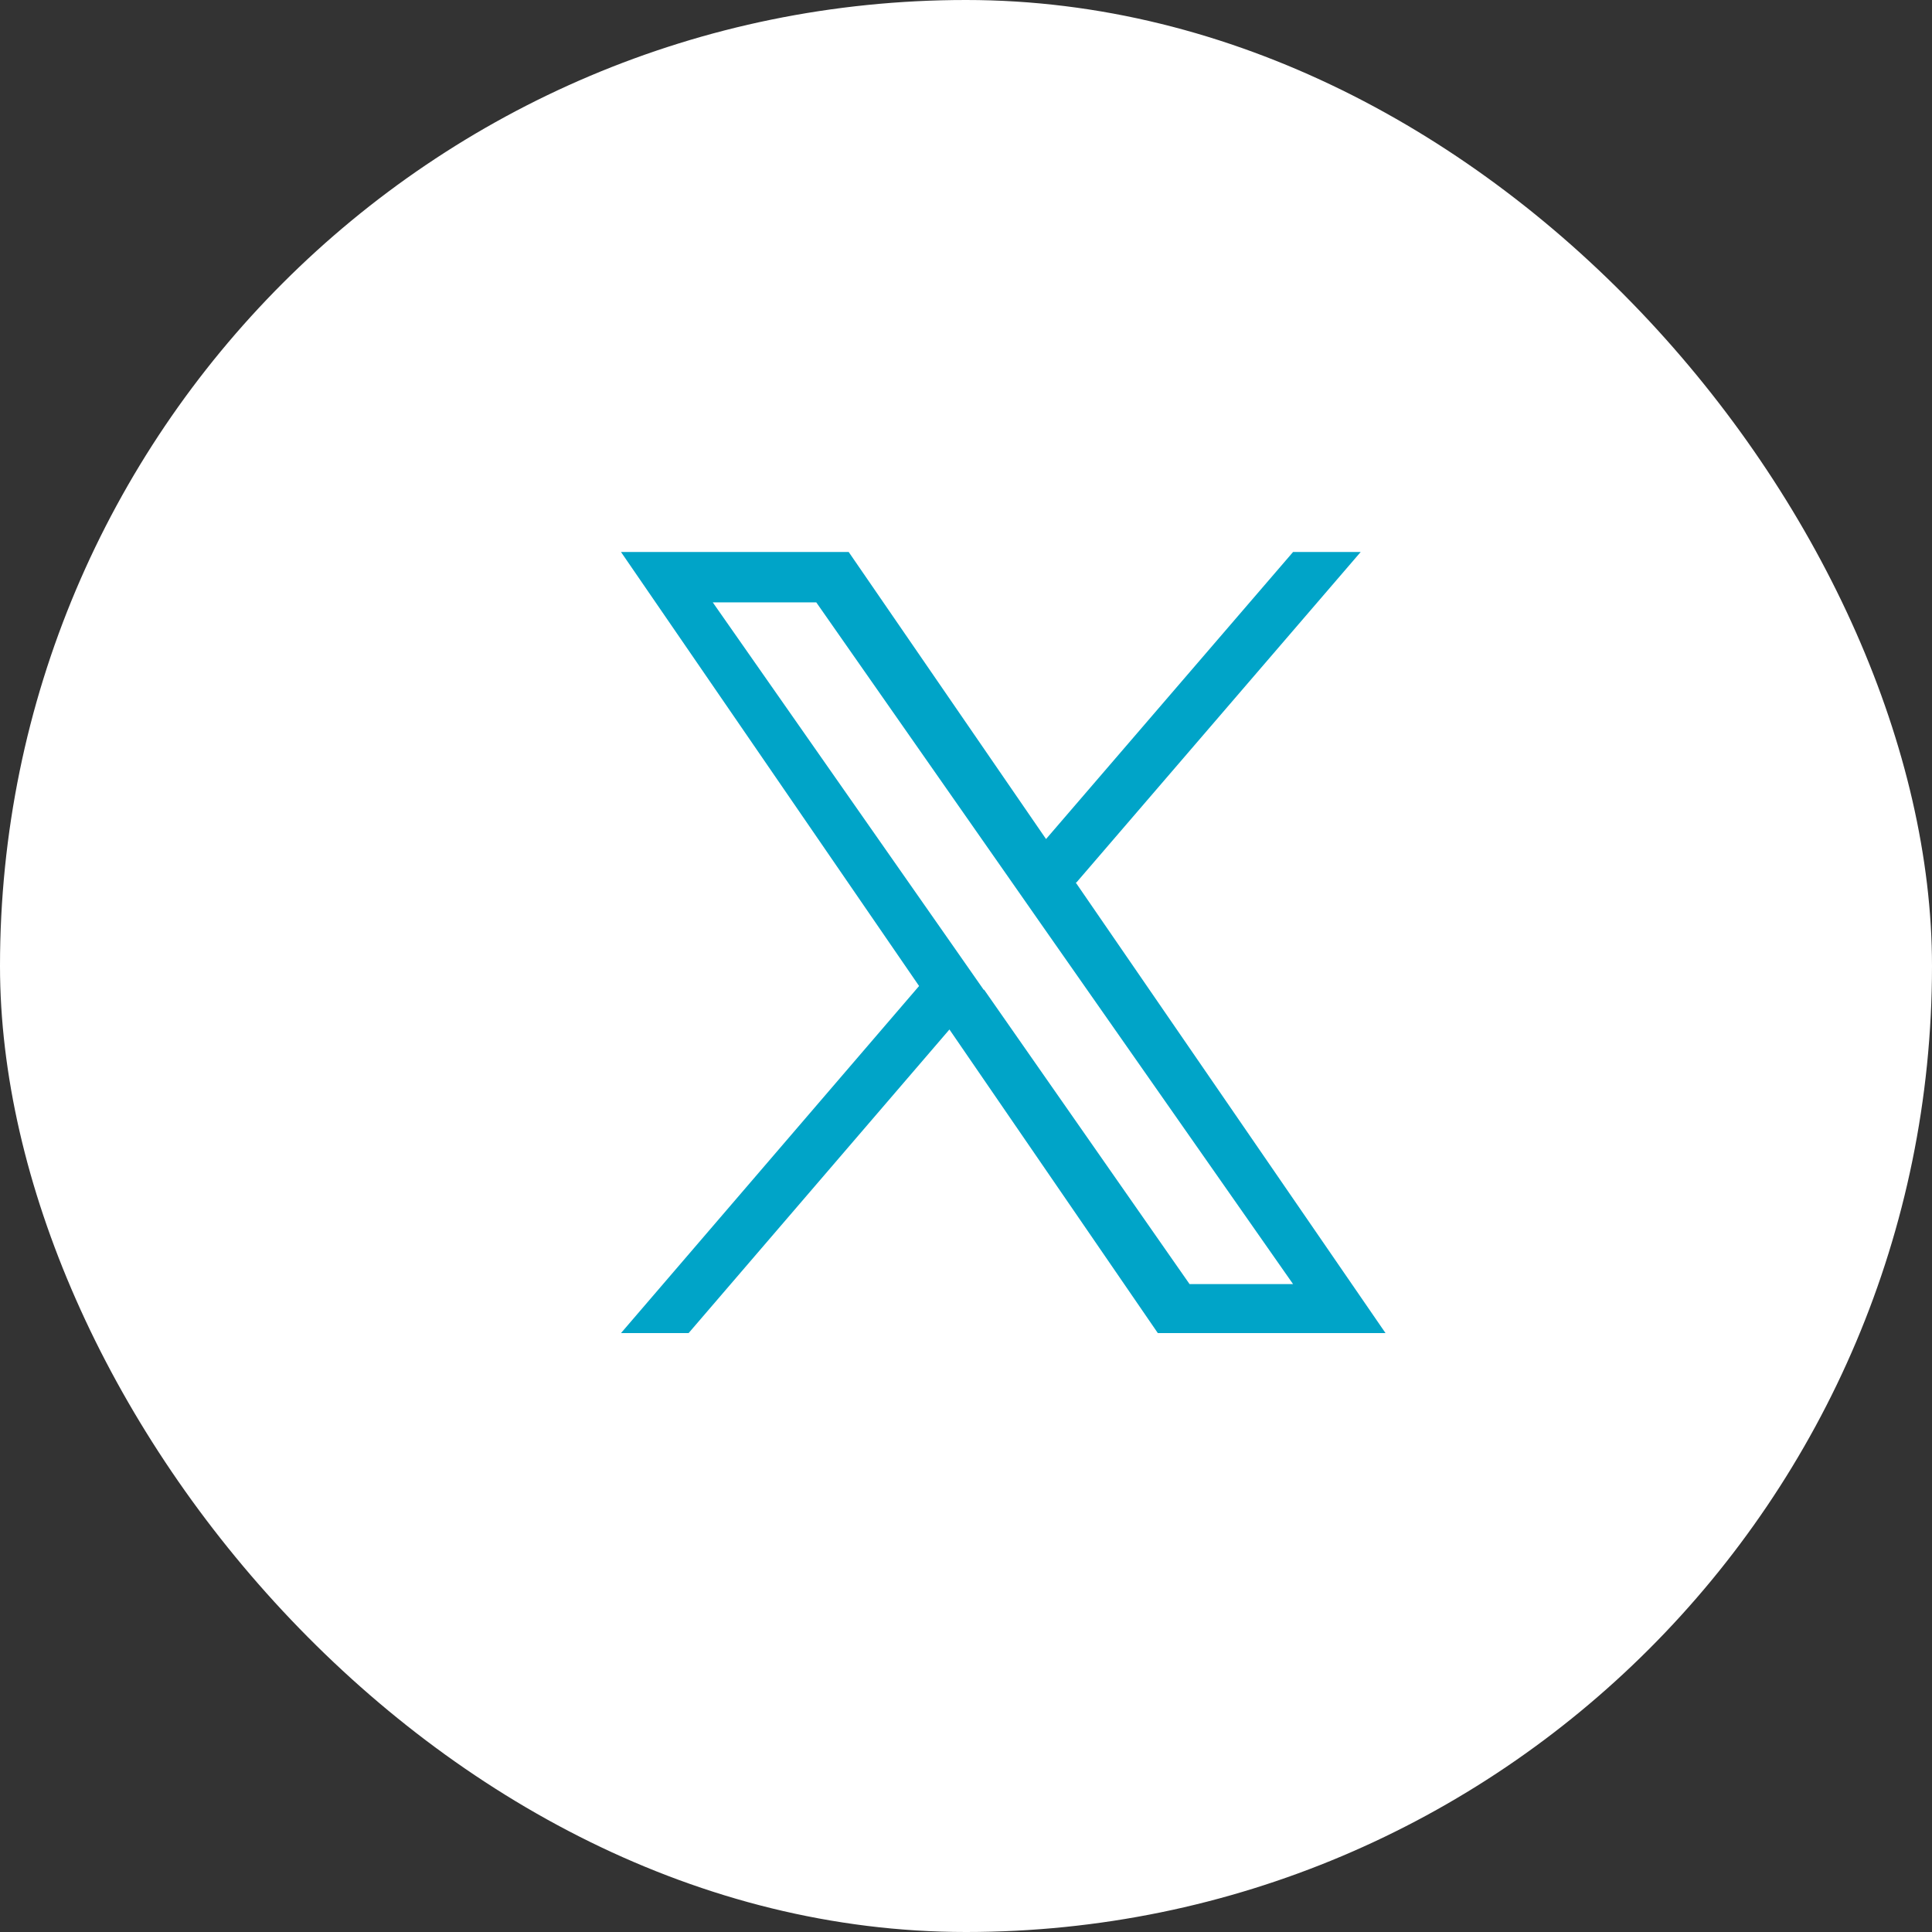 <svg width="28" height="28" viewBox="0 0 28 28" fill="none" xmlns="http://www.w3.org/2000/svg">
<rect x="0" y="0" width="28" height="28" fill="#333333" stroke="none"/>
<rect width="28" height="28" rx="14" fill="white"/>
<path d="M15.6 12.79L19.72 8H18.74L15.16 12.16L12.3 8H9L13.32 14.29L9 19.32H9.98L13.76 14.92L16.78 19.32H20.08L15.59 12.79H15.6ZM14.26 14.35L13.82 13.72L10.33 8.73H11.83L14.64 12.75L15.08 13.38L18.74 18.61H17.24L14.26 14.34V14.35Z" fill="#00A4C8"/>
</svg>
